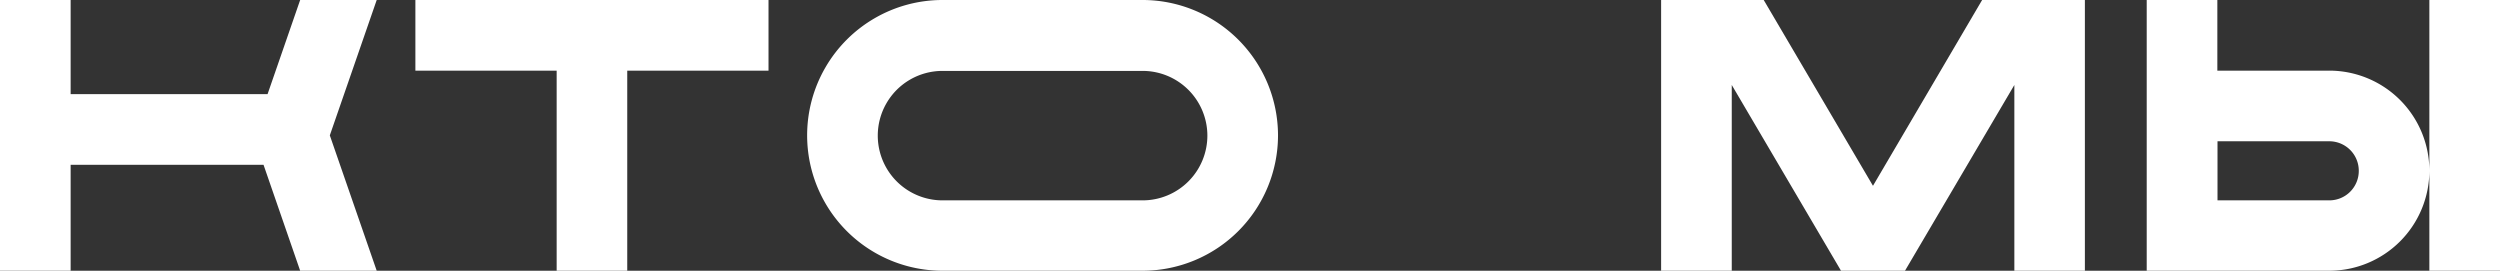 <?xml version="1.0" encoding="UTF-8"?> <svg xmlns="http://www.w3.org/2000/svg" width="465.41" height="50.4" viewBox="0 0 465.41 50.4"><rect x="0" y="0" width="465.41" height="50.4" fill="#333333" stroke="none"/> <defs> <style> .cls-1 { fill: #fff; } </style> </defs> <g id="Layer_2" data-name="Layer 2"> <g id="Layer_1-2" data-name="Layer 1"> <g> <path class="cls-1" d="M61.4,25.2l8.73,25.2H55.88L49.06,30.68H13.15V50.4H0V0H13.15V17.53H49.81L55.88,0H70.13Z"></path> <path class="cls-1" d="M143.07,0V13.15h-26.3V50.4H103.63V13.15H77.33V0Z"></path> <path class="cls-1" d="M237.92,25.2a25.22,25.22,0,0,1-25.2,25.2H175.46a25.2,25.2,0,0,1,0-50.4h37.26A25.23,25.23,0,0,1,237.92,25.2Zm-13.15,0a12.06,12.06,0,0,0-12.05-12H175.46a12,12,0,0,0,0,24.1h37.26A12.06,12.06,0,0,0,224.77,25.2Z"></path> <path class="cls-1" d="M388.13,0V50.4H375V15.82L354.64,50.4H342.73L322.39,15.82V50.4H309.24V0h19.1l20.34,34.59L369,0Z"></path> <path class="cls-1" d="M452.26,31.78A18.64,18.64,0,0,1,433.64,50.4h-34V0h13.15V13.15h20.82A18.64,18.64,0,0,1,452.26,31.78Zm-13.14,0a5.49,5.49,0,0,0-5.48-5.48H412.82v11h20.82A5.48,5.48,0,0,0,439.12,31.78ZM465.41,0V50.4H452.26V0Z"></path> </g> </g> </g> </svg> 